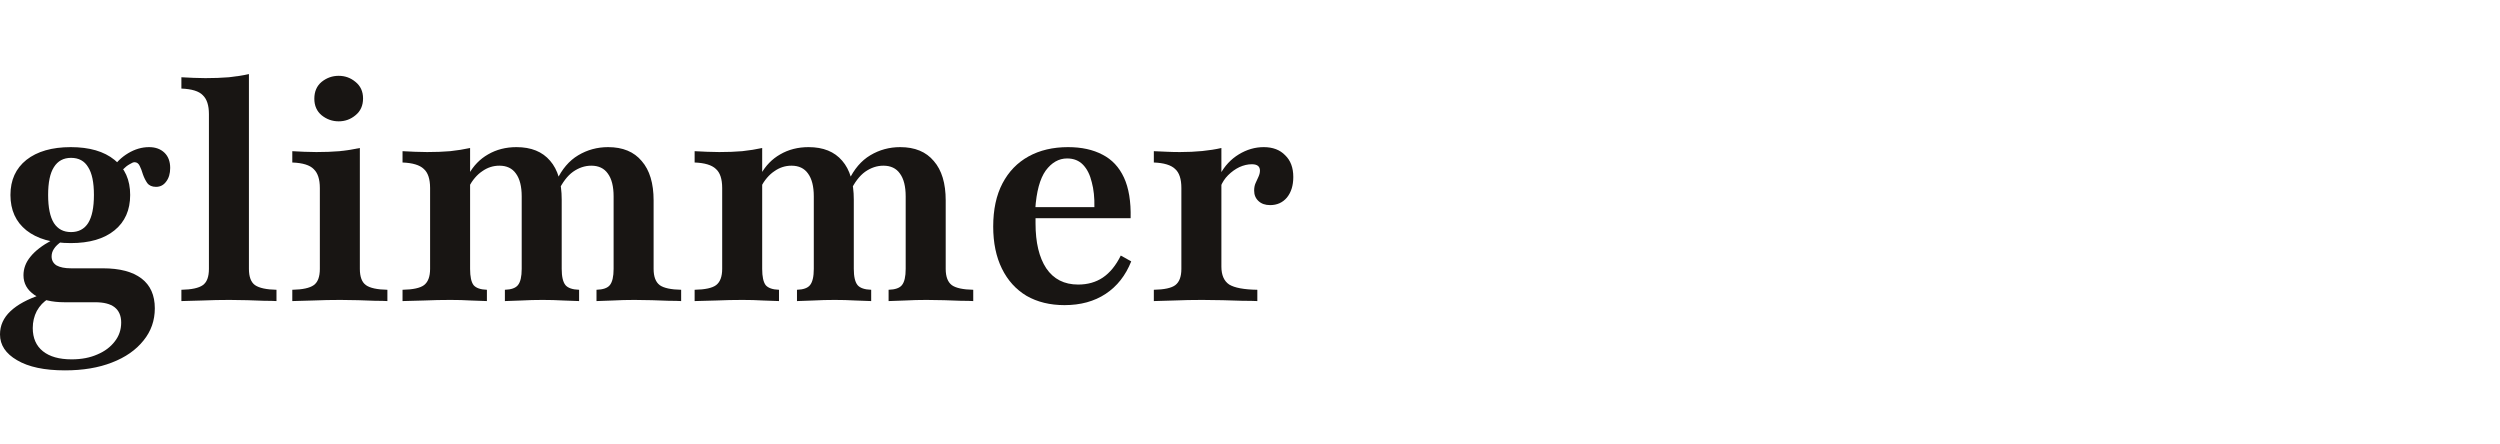 <svg width="135" height="24" viewBox="0 0 135 24" fill="none" xmlns="http://www.w3.org/2000/svg">
<path d="M3.507 20C2.401 20 1.539 19.817 0.924 19.452C0.308 19.097 0 18.633 0 18.059C0 17.579 0.188 17.161 0.564 16.806C0.939 16.451 1.487 16.154 2.207 15.914L2.614 16.133C2.354 16.29 2.145 16.509 1.988 16.791C1.842 17.072 1.769 17.38 1.769 17.714C1.769 18.257 1.952 18.674 2.317 18.967C2.682 19.259 3.199 19.405 3.867 19.405C4.399 19.405 4.864 19.316 5.26 19.139C5.657 18.972 5.97 18.737 6.2 18.434C6.429 18.142 6.544 17.803 6.544 17.417C6.544 17.052 6.424 16.775 6.184 16.587C5.954 16.41 5.605 16.321 5.135 16.321H3.476C2.797 16.321 2.26 16.191 1.863 15.93C1.466 15.658 1.268 15.303 1.268 14.865C1.268 14.5 1.393 14.166 1.644 13.863C1.894 13.55 2.28 13.252 2.802 12.971L3.335 13.033C3.136 13.169 2.995 13.305 2.912 13.44C2.828 13.566 2.787 13.701 2.787 13.847C2.787 14.056 2.875 14.218 3.053 14.333C3.241 14.437 3.502 14.489 3.836 14.489H5.558C6.466 14.489 7.16 14.672 7.64 15.037C8.12 15.402 8.36 15.94 8.36 16.65C8.36 17.307 8.157 17.887 7.75 18.387C7.342 18.899 6.774 19.296 6.043 19.577C5.323 19.859 4.478 20 3.507 20ZM3.82 13.127C2.808 13.127 2.009 12.898 1.425 12.438C0.851 11.979 0.564 11.342 0.564 10.528C0.564 9.725 0.851 9.093 1.425 8.634C2.009 8.175 2.808 7.945 3.82 7.945C4.832 7.945 5.62 8.175 6.184 8.634C6.748 9.083 7.029 9.714 7.029 10.528C7.029 11.342 6.748 11.979 6.184 12.438C5.62 12.898 4.832 13.127 3.82 13.127ZM3.836 12.532C4.243 12.532 4.551 12.37 4.759 12.047C4.968 11.713 5.072 11.207 5.072 10.528C5.072 9.85 4.968 9.349 4.759 9.025C4.561 8.691 4.253 8.524 3.836 8.524C3.429 8.524 3.121 8.691 2.912 9.025C2.703 9.349 2.599 9.85 2.599 10.528C2.599 11.207 2.703 11.713 2.912 12.047C3.121 12.37 3.429 12.532 3.836 12.532ZM8.423 10.09C8.214 10.09 8.057 10.022 7.953 9.886C7.859 9.751 7.781 9.594 7.718 9.417C7.666 9.239 7.609 9.088 7.546 8.963C7.483 8.827 7.389 8.759 7.264 8.759C7.202 8.759 7.113 8.796 6.998 8.869C6.883 8.932 6.763 9.025 6.638 9.151C6.523 9.265 6.414 9.417 6.309 9.605L6.043 9.135C6.262 8.78 6.554 8.493 6.92 8.274C7.285 8.055 7.661 7.945 8.047 7.945C8.391 7.945 8.668 8.044 8.877 8.243C9.085 8.441 9.19 8.718 9.19 9.072C9.19 9.375 9.117 9.62 8.971 9.808C8.835 9.996 8.652 10.09 8.423 10.09Z" fill="#181513"/>
<path d="M9.795 16.258V15.648C10.348 15.637 10.734 15.554 10.953 15.397C11.172 15.241 11.282 14.948 11.282 14.521V6.16C11.282 5.691 11.172 5.352 10.953 5.143C10.744 4.924 10.358 4.804 9.795 4.783V4.172C10.014 4.183 10.233 4.193 10.452 4.204C10.671 4.214 10.885 4.219 11.094 4.219C11.543 4.219 11.966 4.204 12.362 4.172C12.759 4.13 13.119 4.073 13.442 4V14.521C13.442 14.948 13.552 15.241 13.771 15.397C14.001 15.554 14.387 15.637 14.93 15.648V16.258C14.773 16.248 14.554 16.243 14.272 16.243C14.001 16.232 13.698 16.222 13.364 16.211C13.041 16.201 12.717 16.196 12.393 16.196C11.913 16.196 11.423 16.206 10.922 16.227C10.421 16.237 10.045 16.248 9.795 16.258Z" fill="#181513"/>
<path d="M15.784 16.258V15.648C16.338 15.637 16.724 15.554 16.943 15.397C17.162 15.241 17.272 14.948 17.272 14.521V10.153C17.272 9.683 17.162 9.344 16.943 9.135C16.734 8.916 16.348 8.796 15.784 8.775V8.164C15.993 8.175 16.207 8.185 16.426 8.196C16.645 8.206 16.865 8.211 17.084 8.211C17.533 8.211 17.95 8.196 18.336 8.164C18.733 8.123 19.098 8.065 19.432 7.992V14.521C19.432 14.948 19.542 15.241 19.761 15.397C19.98 15.554 20.366 15.637 20.919 15.648V16.258C20.763 16.248 20.544 16.243 20.262 16.243C19.991 16.232 19.688 16.222 19.354 16.211C19.03 16.201 18.707 16.196 18.383 16.196C17.893 16.196 17.397 16.206 16.896 16.227C16.405 16.237 16.035 16.248 15.784 16.258ZM18.289 6.552C17.945 6.552 17.637 6.442 17.366 6.223C17.105 6.004 16.974 5.706 16.974 5.331C16.974 4.945 17.105 4.642 17.366 4.423C17.637 4.204 17.945 4.094 18.289 4.094C18.634 4.094 18.936 4.204 19.197 4.423C19.469 4.642 19.605 4.939 19.605 5.315C19.605 5.701 19.469 6.004 19.197 6.223C18.936 6.442 18.634 6.552 18.289 6.552Z" fill="#181513"/>
<path d="M32.211 16.258V15.648C32.566 15.637 32.806 15.554 32.931 15.397C33.067 15.23 33.135 14.938 33.135 14.521V10.607C33.135 10.064 33.03 9.652 32.821 9.37C32.623 9.088 32.326 8.947 31.929 8.947C31.585 8.947 31.256 9.057 30.943 9.276C30.64 9.495 30.374 9.845 30.144 10.325L30.05 9.761C30.343 9.135 30.734 8.676 31.225 8.384C31.715 8.091 32.253 7.945 32.837 7.945C33.63 7.945 34.236 8.196 34.653 8.697C35.081 9.187 35.295 9.897 35.295 10.826V14.521C35.295 14.938 35.405 15.23 35.624 15.397C35.843 15.554 36.229 15.637 36.782 15.648V16.258C36.626 16.248 36.407 16.243 36.125 16.243C35.843 16.232 35.54 16.222 35.217 16.211C34.893 16.201 34.575 16.196 34.262 16.196C33.865 16.196 33.474 16.206 33.088 16.227C32.701 16.237 32.409 16.248 32.211 16.258ZM21.737 16.258V15.648C22.301 15.637 22.687 15.554 22.896 15.397C23.115 15.23 23.225 14.938 23.225 14.521V10.153C23.225 9.662 23.11 9.318 22.88 9.119C22.661 8.911 22.28 8.796 21.737 8.775V8.164C21.967 8.175 22.191 8.185 22.41 8.196C22.63 8.206 22.849 8.211 23.068 8.211C23.517 8.211 23.929 8.196 24.305 8.164C24.691 8.123 25.051 8.065 25.385 7.992V14.521C25.385 14.938 25.448 15.23 25.573 15.397C25.709 15.554 25.949 15.637 26.293 15.648V16.258C26.084 16.248 25.797 16.237 25.432 16.227C25.077 16.206 24.707 16.196 24.32 16.196C23.861 16.196 23.386 16.206 22.896 16.227C22.416 16.237 22.029 16.248 21.737 16.258ZM27.264 16.258V15.648C27.608 15.637 27.843 15.554 27.968 15.397C28.104 15.23 28.172 14.938 28.172 14.521V10.607C28.172 10.064 28.067 9.652 27.859 9.37C27.66 9.088 27.363 8.947 26.966 8.947C26.632 8.947 26.324 9.046 26.043 9.245C25.761 9.432 25.515 9.72 25.307 10.106V9.417C25.568 8.947 25.917 8.587 26.356 8.337C26.805 8.076 27.316 7.945 27.89 7.945C28.683 7.945 29.288 8.19 29.706 8.681C30.123 9.161 30.332 9.86 30.332 10.779V14.521C30.332 14.938 30.4 15.23 30.536 15.397C30.671 15.554 30.917 15.637 31.271 15.648V16.258C31.084 16.248 30.802 16.237 30.426 16.227C30.05 16.206 29.675 16.196 29.299 16.196C28.913 16.196 28.527 16.206 28.14 16.227C27.754 16.237 27.462 16.248 27.264 16.258Z" fill="#181513"/>
<path d="M47.984 16.258V15.648C48.339 15.637 48.579 15.554 48.704 15.397C48.84 15.23 48.907 14.938 48.907 14.521V10.607C48.907 10.064 48.803 9.652 48.594 9.37C48.396 9.088 48.099 8.947 47.702 8.947C47.358 8.947 47.029 9.057 46.716 9.276C46.413 9.495 46.147 9.845 45.917 10.325L45.823 9.761C46.116 9.135 46.507 8.676 46.998 8.384C47.488 8.091 48.026 7.945 48.61 7.945C49.403 7.945 50.009 8.196 50.426 8.697C50.854 9.187 51.068 9.897 51.068 10.826V14.521C51.068 14.938 51.178 15.23 51.397 15.397C51.616 15.554 52.002 15.637 52.555 15.648V16.258C52.399 16.248 52.179 16.243 51.898 16.243C51.616 16.232 51.313 16.222 50.99 16.211C50.666 16.201 50.348 16.196 50.035 16.196C49.638 16.196 49.247 16.206 48.861 16.227C48.474 16.237 48.182 16.248 47.984 16.258ZM37.51 16.258V15.648C38.074 15.637 38.46 15.554 38.669 15.397C38.888 15.23 38.998 14.938 38.998 14.521V10.153C38.998 9.662 38.883 9.318 38.653 9.119C38.434 8.911 38.053 8.796 37.51 8.775V8.164C37.74 8.175 37.964 8.185 38.184 8.196C38.403 8.206 38.622 8.211 38.841 8.211C39.29 8.211 39.702 8.196 40.078 8.164C40.464 8.123 40.824 8.065 41.158 7.992V14.521C41.158 14.938 41.221 15.23 41.346 15.397C41.482 15.554 41.722 15.637 42.066 15.648V16.258C41.857 16.248 41.57 16.237 41.205 16.227C40.85 16.206 40.48 16.196 40.093 16.196C39.634 16.196 39.159 16.206 38.669 16.227C38.189 16.237 37.803 16.248 37.51 16.258ZM43.037 16.258V15.648C43.381 15.637 43.616 15.554 43.741 15.397C43.877 15.23 43.945 14.938 43.945 14.521V10.607C43.945 10.064 43.84 9.652 43.632 9.37C43.433 9.088 43.136 8.947 42.739 8.947C42.405 8.947 42.097 9.046 41.816 9.245C41.534 9.432 41.288 9.72 41.08 10.106V9.417C41.341 8.947 41.69 8.587 42.129 8.337C42.578 8.076 43.089 7.945 43.663 7.945C44.456 7.945 45.062 8.19 45.479 8.681C45.896 9.161 46.105 9.86 46.105 10.779V14.521C46.105 14.938 46.173 15.23 46.309 15.397C46.444 15.554 46.69 15.637 47.044 15.648V16.258C46.857 16.248 46.575 16.237 46.199 16.227C45.823 16.206 45.448 16.196 45.072 16.196C44.686 16.196 44.3 16.206 43.913 16.227C43.527 16.237 43.235 16.248 43.037 16.258Z" fill="#181513"/>
<path d="M57.485 16.477C56.702 16.477 56.018 16.311 55.434 15.976C54.86 15.632 54.416 15.142 54.103 14.505C53.79 13.868 53.633 13.111 53.633 12.235C53.633 11.316 53.8 10.539 54.134 9.902C54.468 9.265 54.938 8.78 55.543 8.446C56.149 8.112 56.858 7.945 57.673 7.945C58.403 7.945 59.024 8.081 59.536 8.352C60.047 8.613 60.433 9.025 60.694 9.589C60.955 10.153 61.075 10.883 61.054 11.781H55.183L55.168 11.186H59.097C59.108 10.675 59.061 10.226 58.956 9.84C58.862 9.443 58.706 9.13 58.487 8.9C58.267 8.671 57.98 8.556 57.626 8.556C57.177 8.556 56.791 8.775 56.467 9.213C56.154 9.652 55.966 10.346 55.904 11.296L55.935 11.358C55.924 11.452 55.919 11.556 55.919 11.671C55.919 11.786 55.919 11.916 55.919 12.063C55.919 13.096 56.112 13.905 56.498 14.489C56.895 15.074 57.469 15.366 58.221 15.366C58.732 15.366 59.175 15.241 59.551 14.99C59.937 14.729 60.261 14.333 60.522 13.8L61.086 14.114C60.783 14.875 60.324 15.46 59.708 15.867C59.092 16.274 58.351 16.477 57.485 16.477Z" fill="#181513"/>
<path d="M62.307 16.258V15.648C62.871 15.637 63.257 15.554 63.466 15.397C63.685 15.23 63.794 14.938 63.794 14.521V10.153C63.794 9.662 63.68 9.318 63.45 9.119C63.231 8.911 62.85 8.796 62.307 8.775V8.164C62.599 8.175 62.845 8.185 63.043 8.196C63.252 8.206 63.476 8.211 63.716 8.211C64.572 8.211 65.318 8.138 65.955 7.992V14.395C65.955 14.854 66.096 15.178 66.378 15.366C66.67 15.543 67.176 15.637 67.896 15.648V16.258C67.698 16.248 67.432 16.243 67.098 16.243C66.774 16.232 66.419 16.222 66.033 16.211C65.657 16.201 65.287 16.196 64.922 16.196C64.389 16.196 63.878 16.206 63.388 16.227C62.907 16.237 62.547 16.248 62.307 16.258ZM68.585 11.076C68.324 11.076 68.115 11.003 67.959 10.857C67.802 10.711 67.724 10.523 67.724 10.293C67.724 10.137 67.75 10.001 67.802 9.886C67.855 9.761 67.907 9.646 67.959 9.542C68.011 9.427 68.037 9.318 68.037 9.213C68.037 8.984 67.891 8.869 67.599 8.869C67.38 8.869 67.155 8.921 66.926 9.025C66.707 9.13 66.503 9.276 66.315 9.464C66.138 9.641 66.002 9.85 65.908 10.09L65.877 9.432C66.127 8.963 66.466 8.598 66.894 8.337C67.322 8.076 67.771 7.945 68.241 7.945C68.731 7.945 69.117 8.091 69.399 8.384C69.692 8.665 69.838 9.057 69.838 9.558C69.838 10.017 69.723 10.387 69.493 10.669C69.263 10.941 68.961 11.076 68.585 11.076Z" fill="#181513"/>
</svg>
